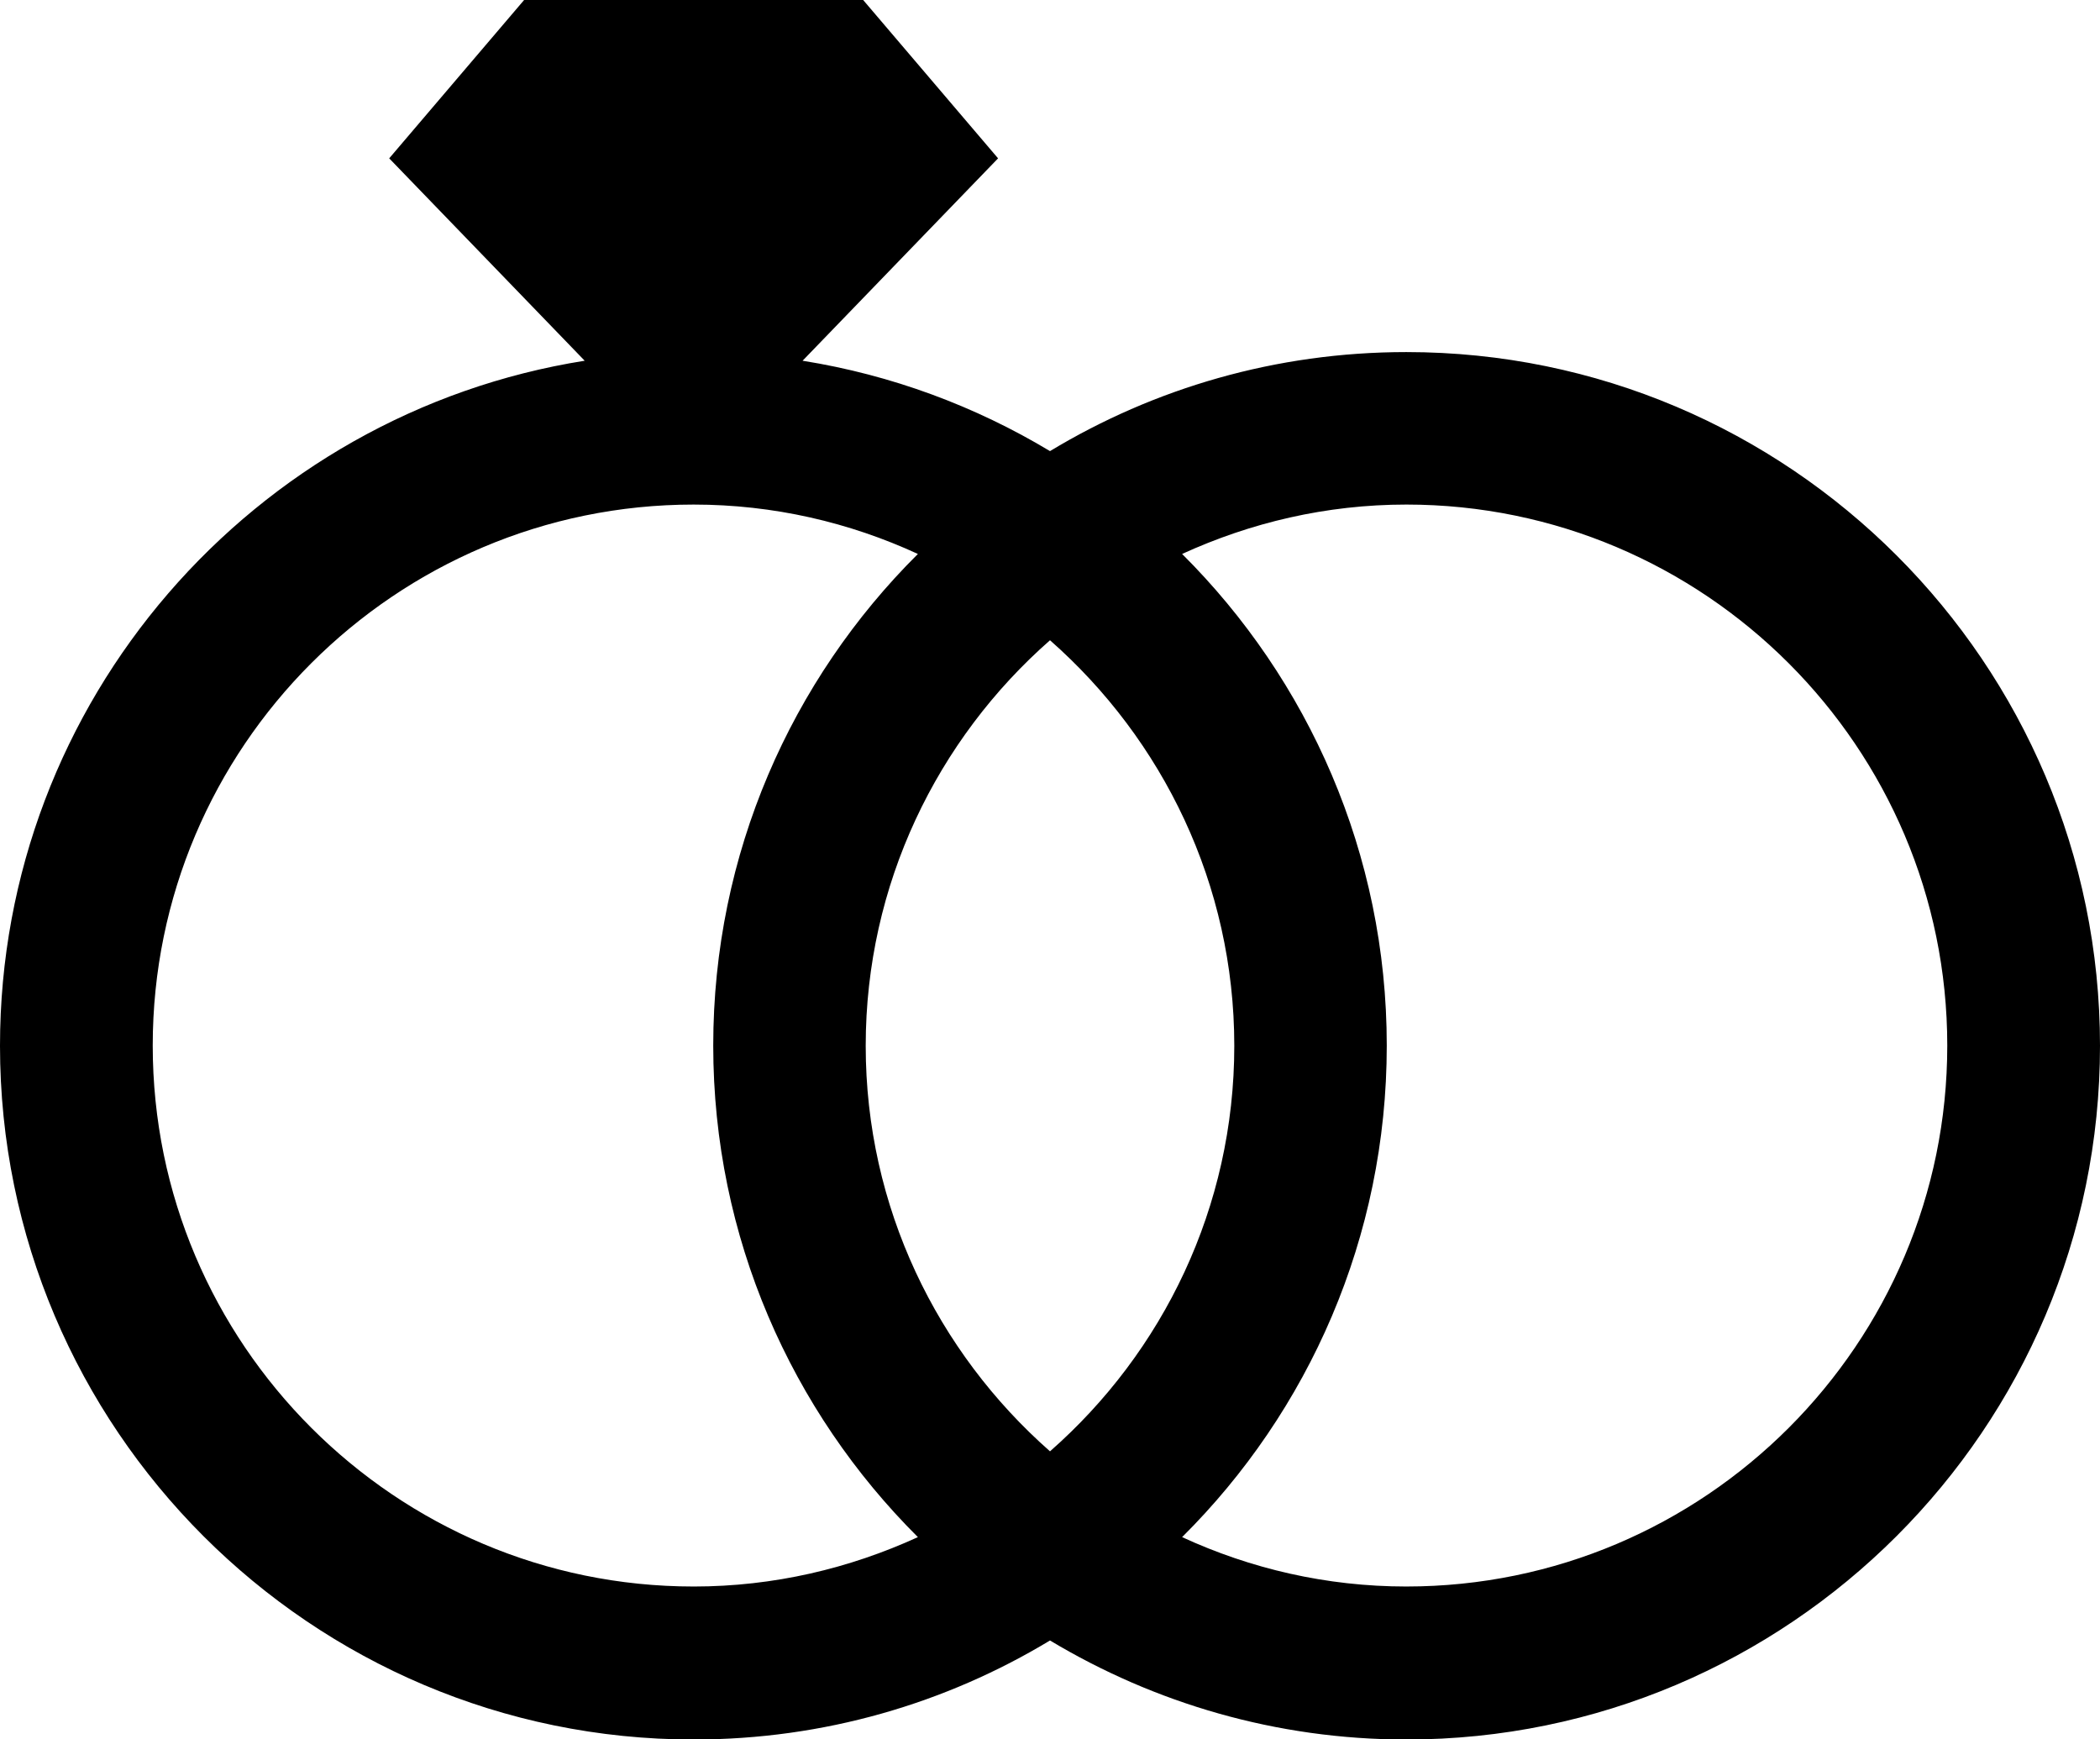<?xml version="1.0" encoding="UTF-8"?><svg id="Layer_2" xmlns="http://www.w3.org/2000/svg" viewBox="0 0 82.5 68.32"><defs><style>.cls-1{fill:#000;stroke-width:0px;}</style></defs><g id="ICONS"><path class="cls-1" d="M55.25,13.83c-5.12,0-9.91,1.42-14,3.89-2.93-1.76-6.21-2.99-9.72-3.55l7.68-7.95-5.3-6.22h-13.32l-5.3,6.22,7.68,7.95C9.97,16.23,0,27.51,0,41.08c0,15.02,12.22,27.25,27.25,27.25,5.12,0,9.91-1.42,14-3.89,4.1,2.46,8.89,3.89,14,3.89,15.02,0,27.25-12.22,27.25-27.25s-12.22-27.25-27.25-27.25ZM27.25,62.32c-11.71,0-21.25-9.53-21.25-21.25s9.53-21.25,21.25-21.25c3.14,0,6.12.7,8.81,1.94-4.97,4.94-8.04,11.77-8.04,19.31s3.08,14.37,8.04,19.31c-2.69,1.23-5.66,1.94-8.81,1.94ZM48.49,41.08c0,6.35-2.81,12.04-7.24,15.93-4.43-3.9-7.24-9.59-7.24-15.93s2.81-12.04,7.24-15.93c4.43,3.9,7.24,9.59,7.24,15.93ZM55.25,62.32c-3.14,0-6.12-.7-8.81-1.94,4.97-4.94,8.04-11.77,8.04-19.31s-3.08-14.37-8.04-19.31c2.69-1.23,5.66-1.94,8.81-1.94,11.71,0,21.25,9.53,21.25,21.25s-9.53,21.25-21.25,21.25Z"/></g></svg>